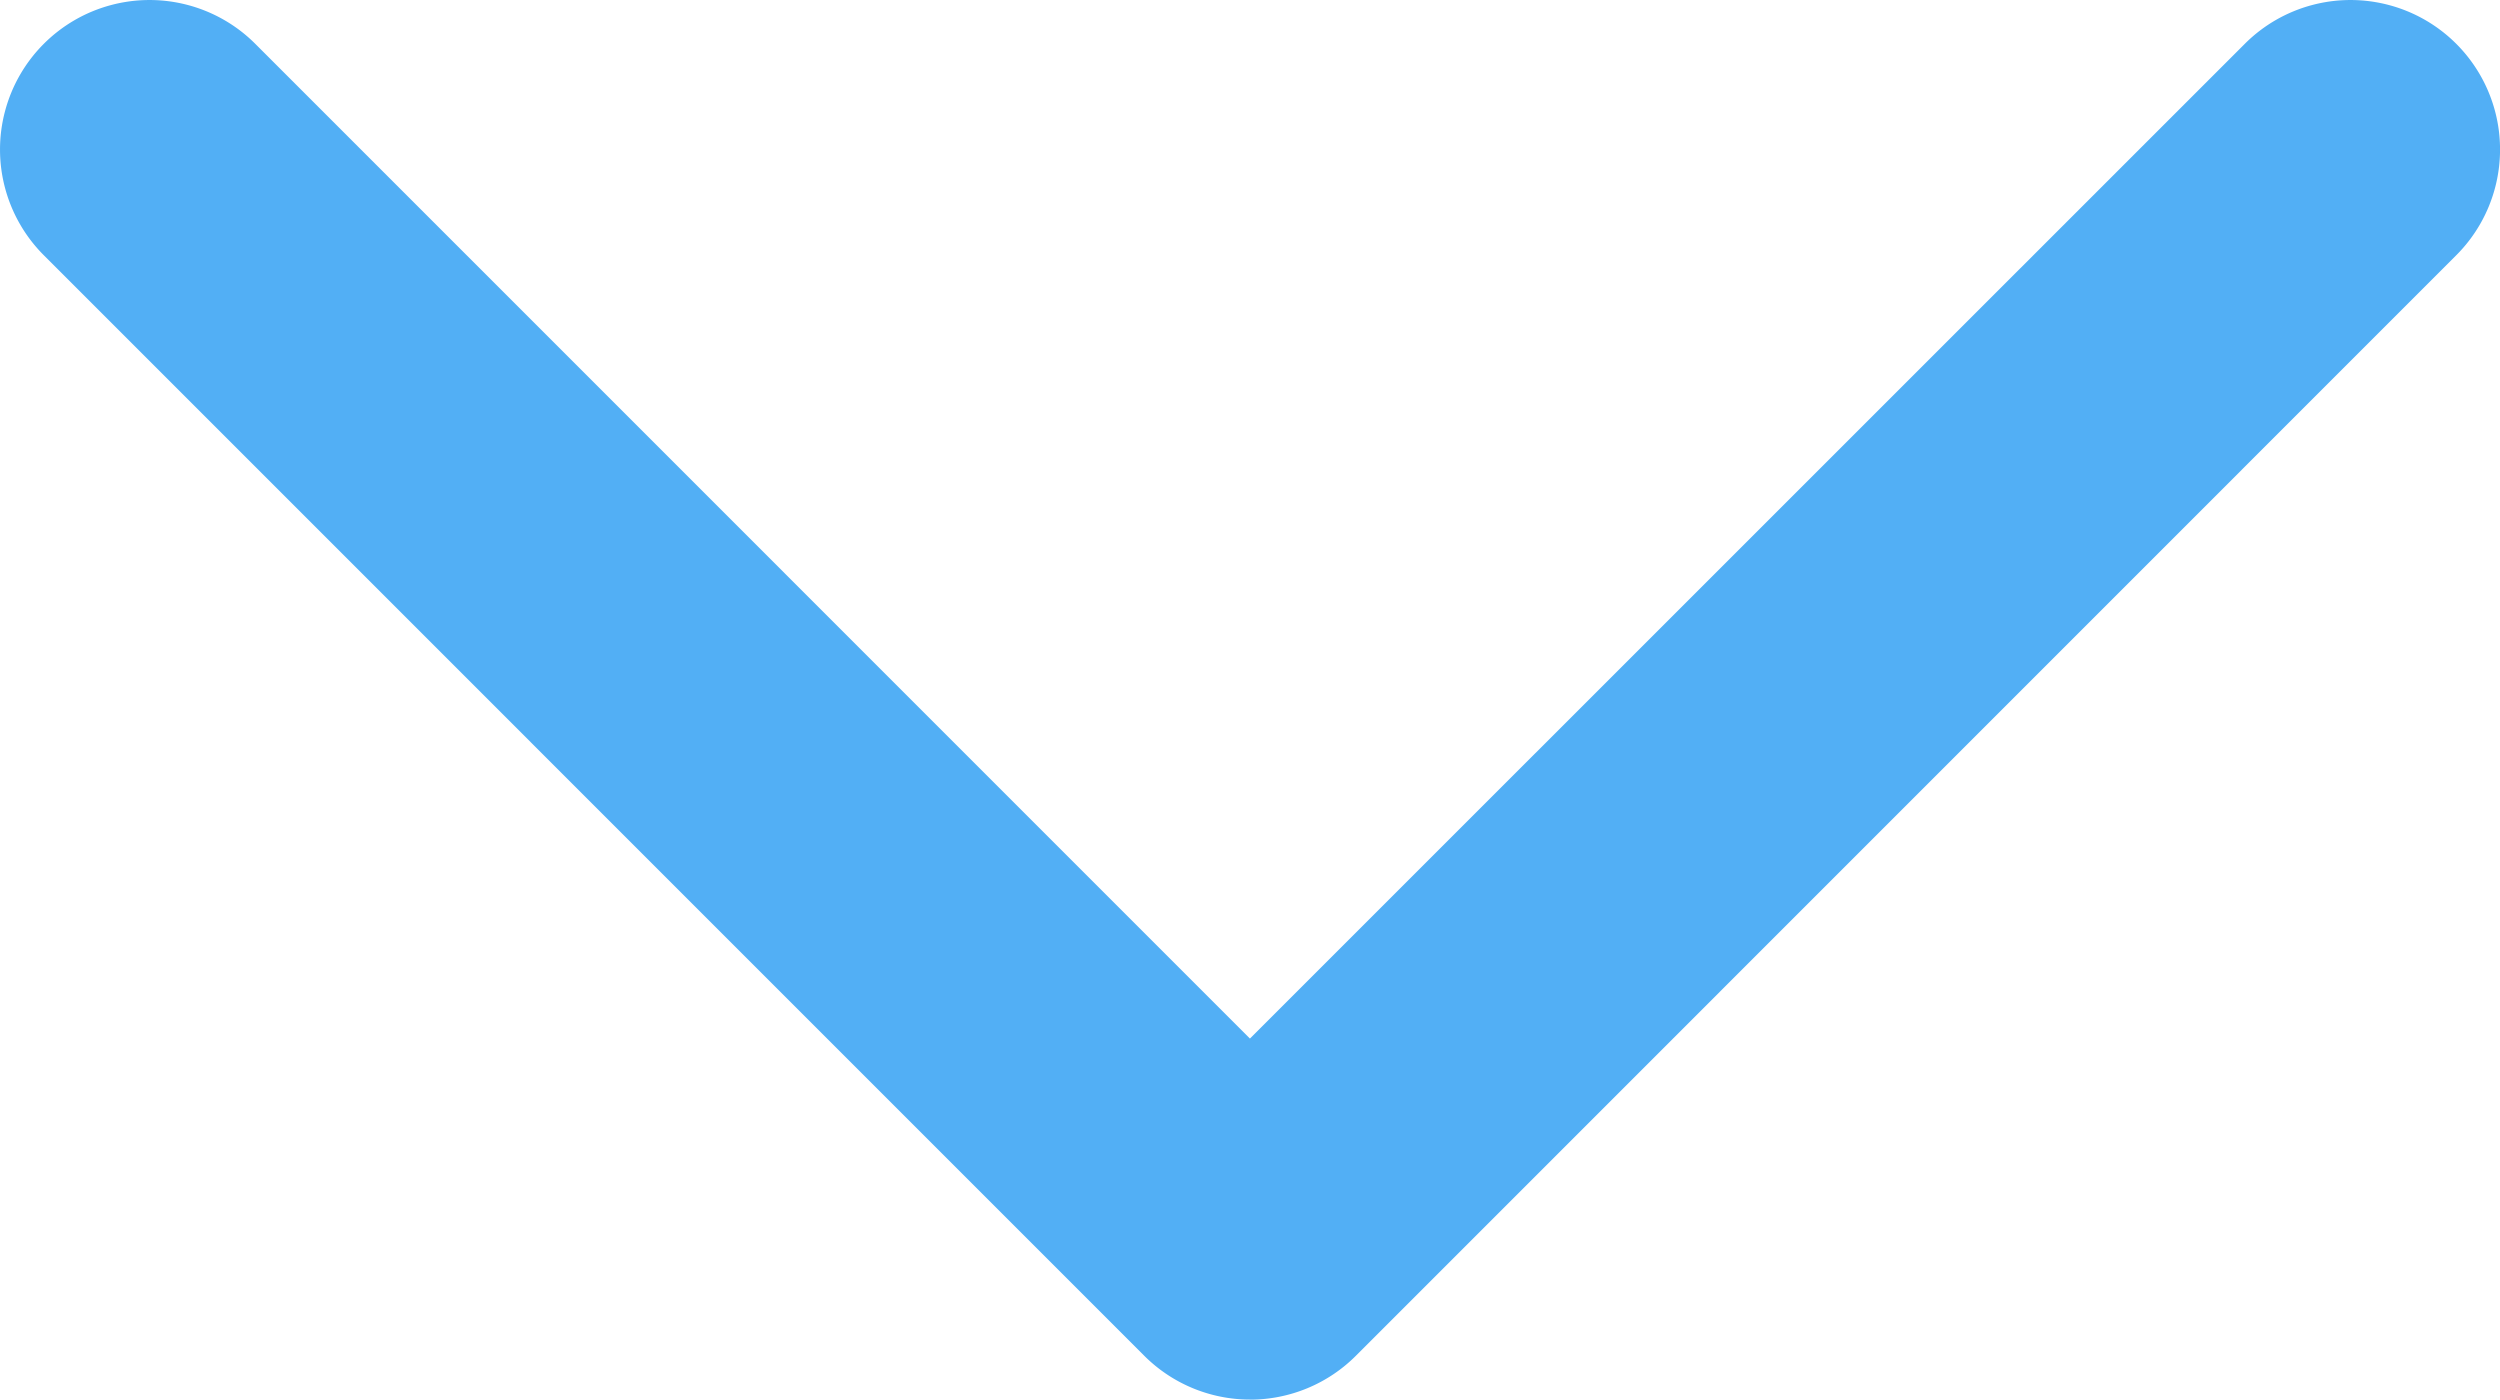 <svg xmlns="http://www.w3.org/2000/svg" xmlns:xlink="http://www.w3.org/1999/xlink" width="35.602" height="19.931" viewBox="0 0 35.602 19.931"><defs><style>.a{fill:#52aff5;}.b{clip-path:url(#a);}</style><clipPath id="a"><rect class="a" width="35.602" height="19.931" transform="translate(0 0)"/></clipPath></defs><g class="b" transform="translate(0 0)"><path class="a" d="M17.8,19.931a2.13,2.13,0,0,1-1.505-.624L.624,3.635A2.129,2.129,0,0,1,3.635.624L17.8,14.79,31.968.624a2.129,2.129,0,0,1,3.011,3.011L19.308,19.308a2.13,2.13,0,0,1-1.505.624" transform="translate(0 0)"/></g></svg>